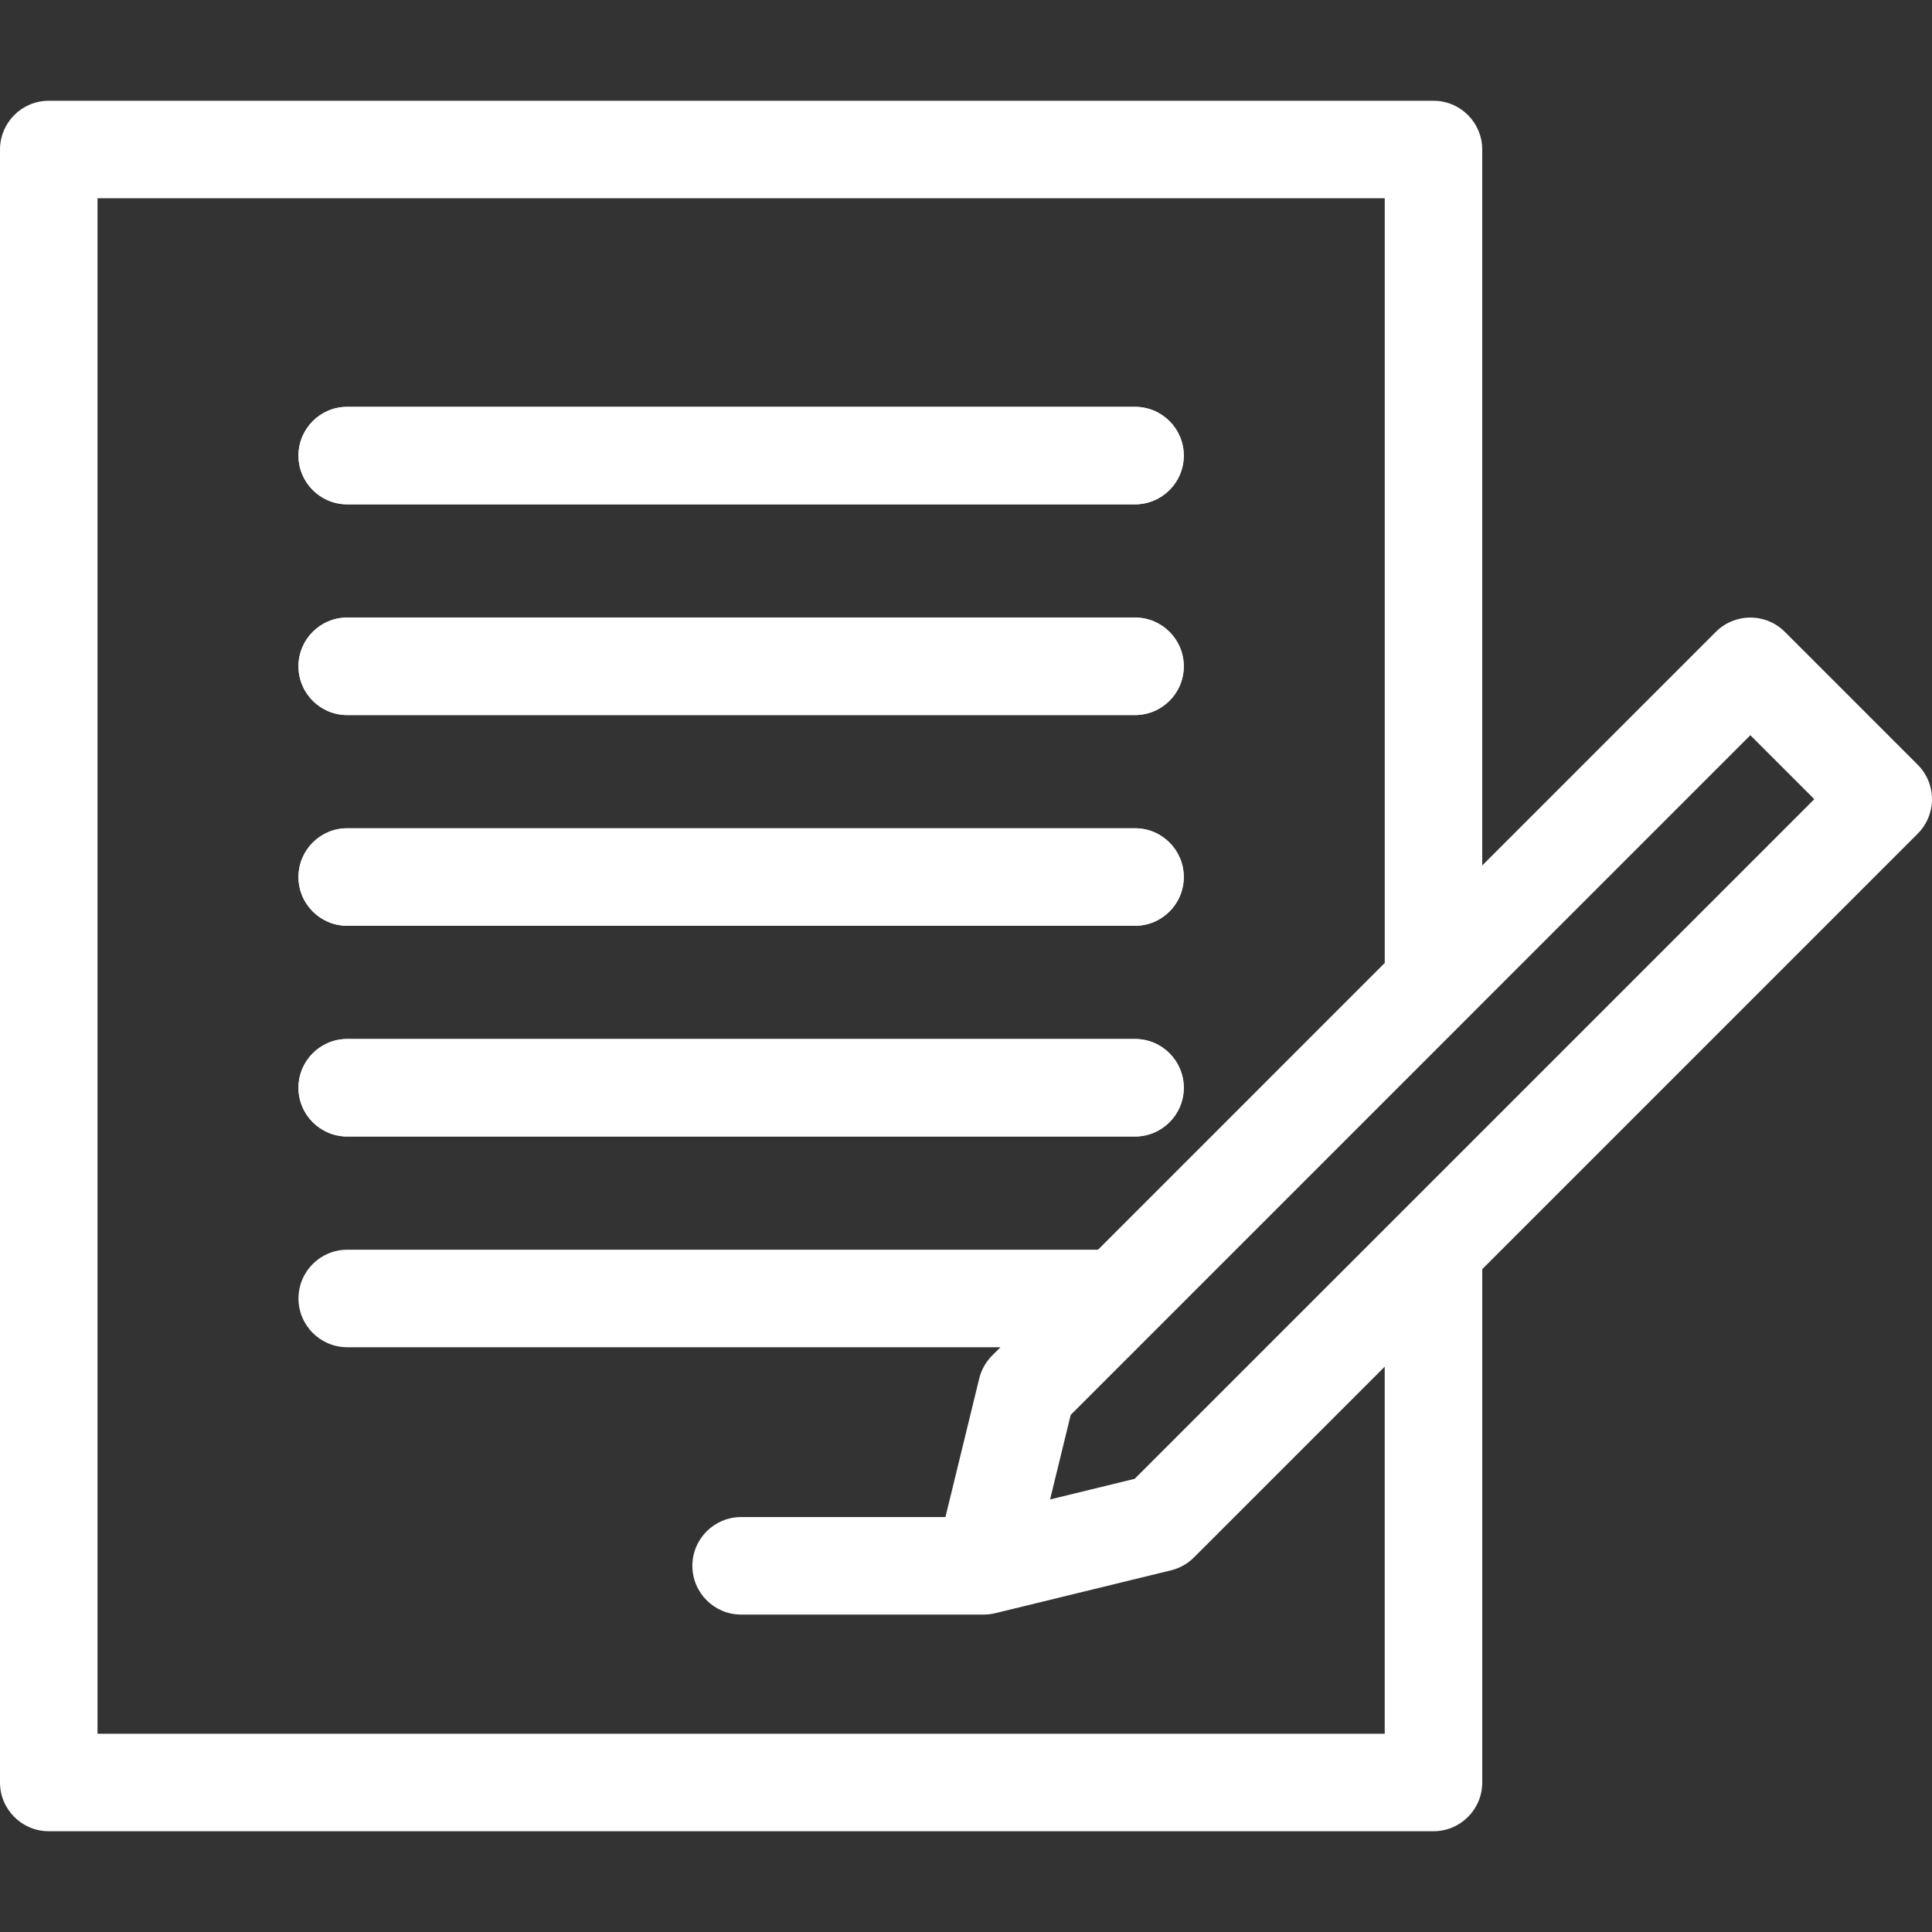 <svg width="100" height="100" viewBox="0 0 100 100" fill="none" xmlns="http://www.w3.org/2000/svg">
<rect x="0" y="0" width="100" height="100" fill="#333333" stroke="none"/>
<path d="M17.972 21.058H58.748C60.142 21.058 61.272 22.188 61.272 23.581C61.272 24.974 60.142 26.104 58.748 26.104H17.972C16.579 26.104 15.449 24.974 15.449 23.581C15.449 22.188 16.579 21.058 17.972 21.058ZM17.972 31.964H58.748C60.142 31.964 61.272 33.094 61.272 34.487C61.272 35.881 60.142 37.011 58.748 37.011H17.972C16.579 37.011 15.449 35.881 15.449 34.487C15.449 33.094 16.579 31.964 17.972 31.964ZM17.972 42.871H58.748C60.142 42.871 61.272 44.001 61.272 45.395C61.272 46.788 60.142 47.918 58.748 47.918H17.972C16.579 47.918 15.449 46.788 15.449 45.395C15.449 44.001 16.579 42.871 17.972 42.871ZM17.972 53.778H58.748C60.142 53.778 61.272 54.908 61.272 56.301C61.272 57.695 60.142 58.825 58.748 58.825H17.972C16.579 58.825 15.449 57.695 15.449 56.301C15.449 54.908 16.579 53.778 17.972 53.778Z" fill="white"/>
<path d="M17.972 26.104H58.748C60.142 26.104 61.272 24.974 61.272 23.581C61.272 22.188 60.142 21.058 58.748 21.058H17.972C16.579 21.058 15.449 22.188 15.449 23.581C15.449 24.974 16.579 26.104 17.972 26.104Z" fill="white"/>
<path d="M17.972 37.011H58.748C60.142 37.011 61.272 35.88 61.272 34.487C61.272 33.094 60.142 31.964 58.748 31.964H17.972C16.579 31.964 15.449 33.094 15.449 34.487C15.449 35.88 16.579 37.011 17.972 37.011Z" fill="white"/>
<path d="M17.972 47.918H58.748C60.142 47.918 61.272 46.788 61.272 45.394C61.272 44.001 60.142 42.871 58.748 42.871H17.972C16.579 42.871 15.449 44.001 15.449 45.394C15.449 46.788 16.579 47.918 17.972 47.918Z" fill="white"/>
<path d="M17.972 58.825H58.748C60.142 58.825 61.272 57.695 61.272 56.302C61.272 54.908 60.142 53.778 58.748 53.778H17.972C16.579 53.778 15.449 54.908 15.449 56.302C15.449 57.695 16.579 58.825 17.972 58.825Z" fill="white"/>
<path d="M100 41.366C100 40.697 99.734 40.055 99.261 39.582L92.382 32.703C91.909 32.23 91.268 31.965 90.598 31.965C89.929 31.965 89.287 32.23 88.814 32.703L76.72 44.797V7.739C76.72 6.346 75.591 5.216 74.197 5.216H2.523C1.13 5.216 0 6.346 0 7.739V92.261C0 93.654 1.13 94.784 2.523 94.784H74.198C75.591 94.784 76.721 93.654 76.721 92.261V65.691L99.261 43.15C99.734 42.677 100 42.035 100 41.366ZM5.047 89.738V10.262H71.674V49.843L56.833 64.685H17.972C16.579 64.685 15.449 65.815 15.449 67.209C15.449 68.602 16.579 69.732 17.972 69.732H51.786L51.351 70.166C51.025 70.493 50.794 70.903 50.684 71.353L48.936 78.523H38.36C36.967 78.523 35.837 79.653 35.837 81.046C35.837 82.44 36.967 83.57 38.36 83.57C38.36 83.57 50.856 83.57 50.918 83.57C51.117 83.57 51.317 83.546 51.516 83.498L60.612 81.28C61.061 81.171 61.471 80.94 61.798 80.613L71.673 70.738V89.739H5.047V89.738ZM58.73 76.543L54.352 77.611L55.42 73.234L90.598 38.055L93.908 41.366L58.73 76.543Z" fill="white"/>
</svg>
